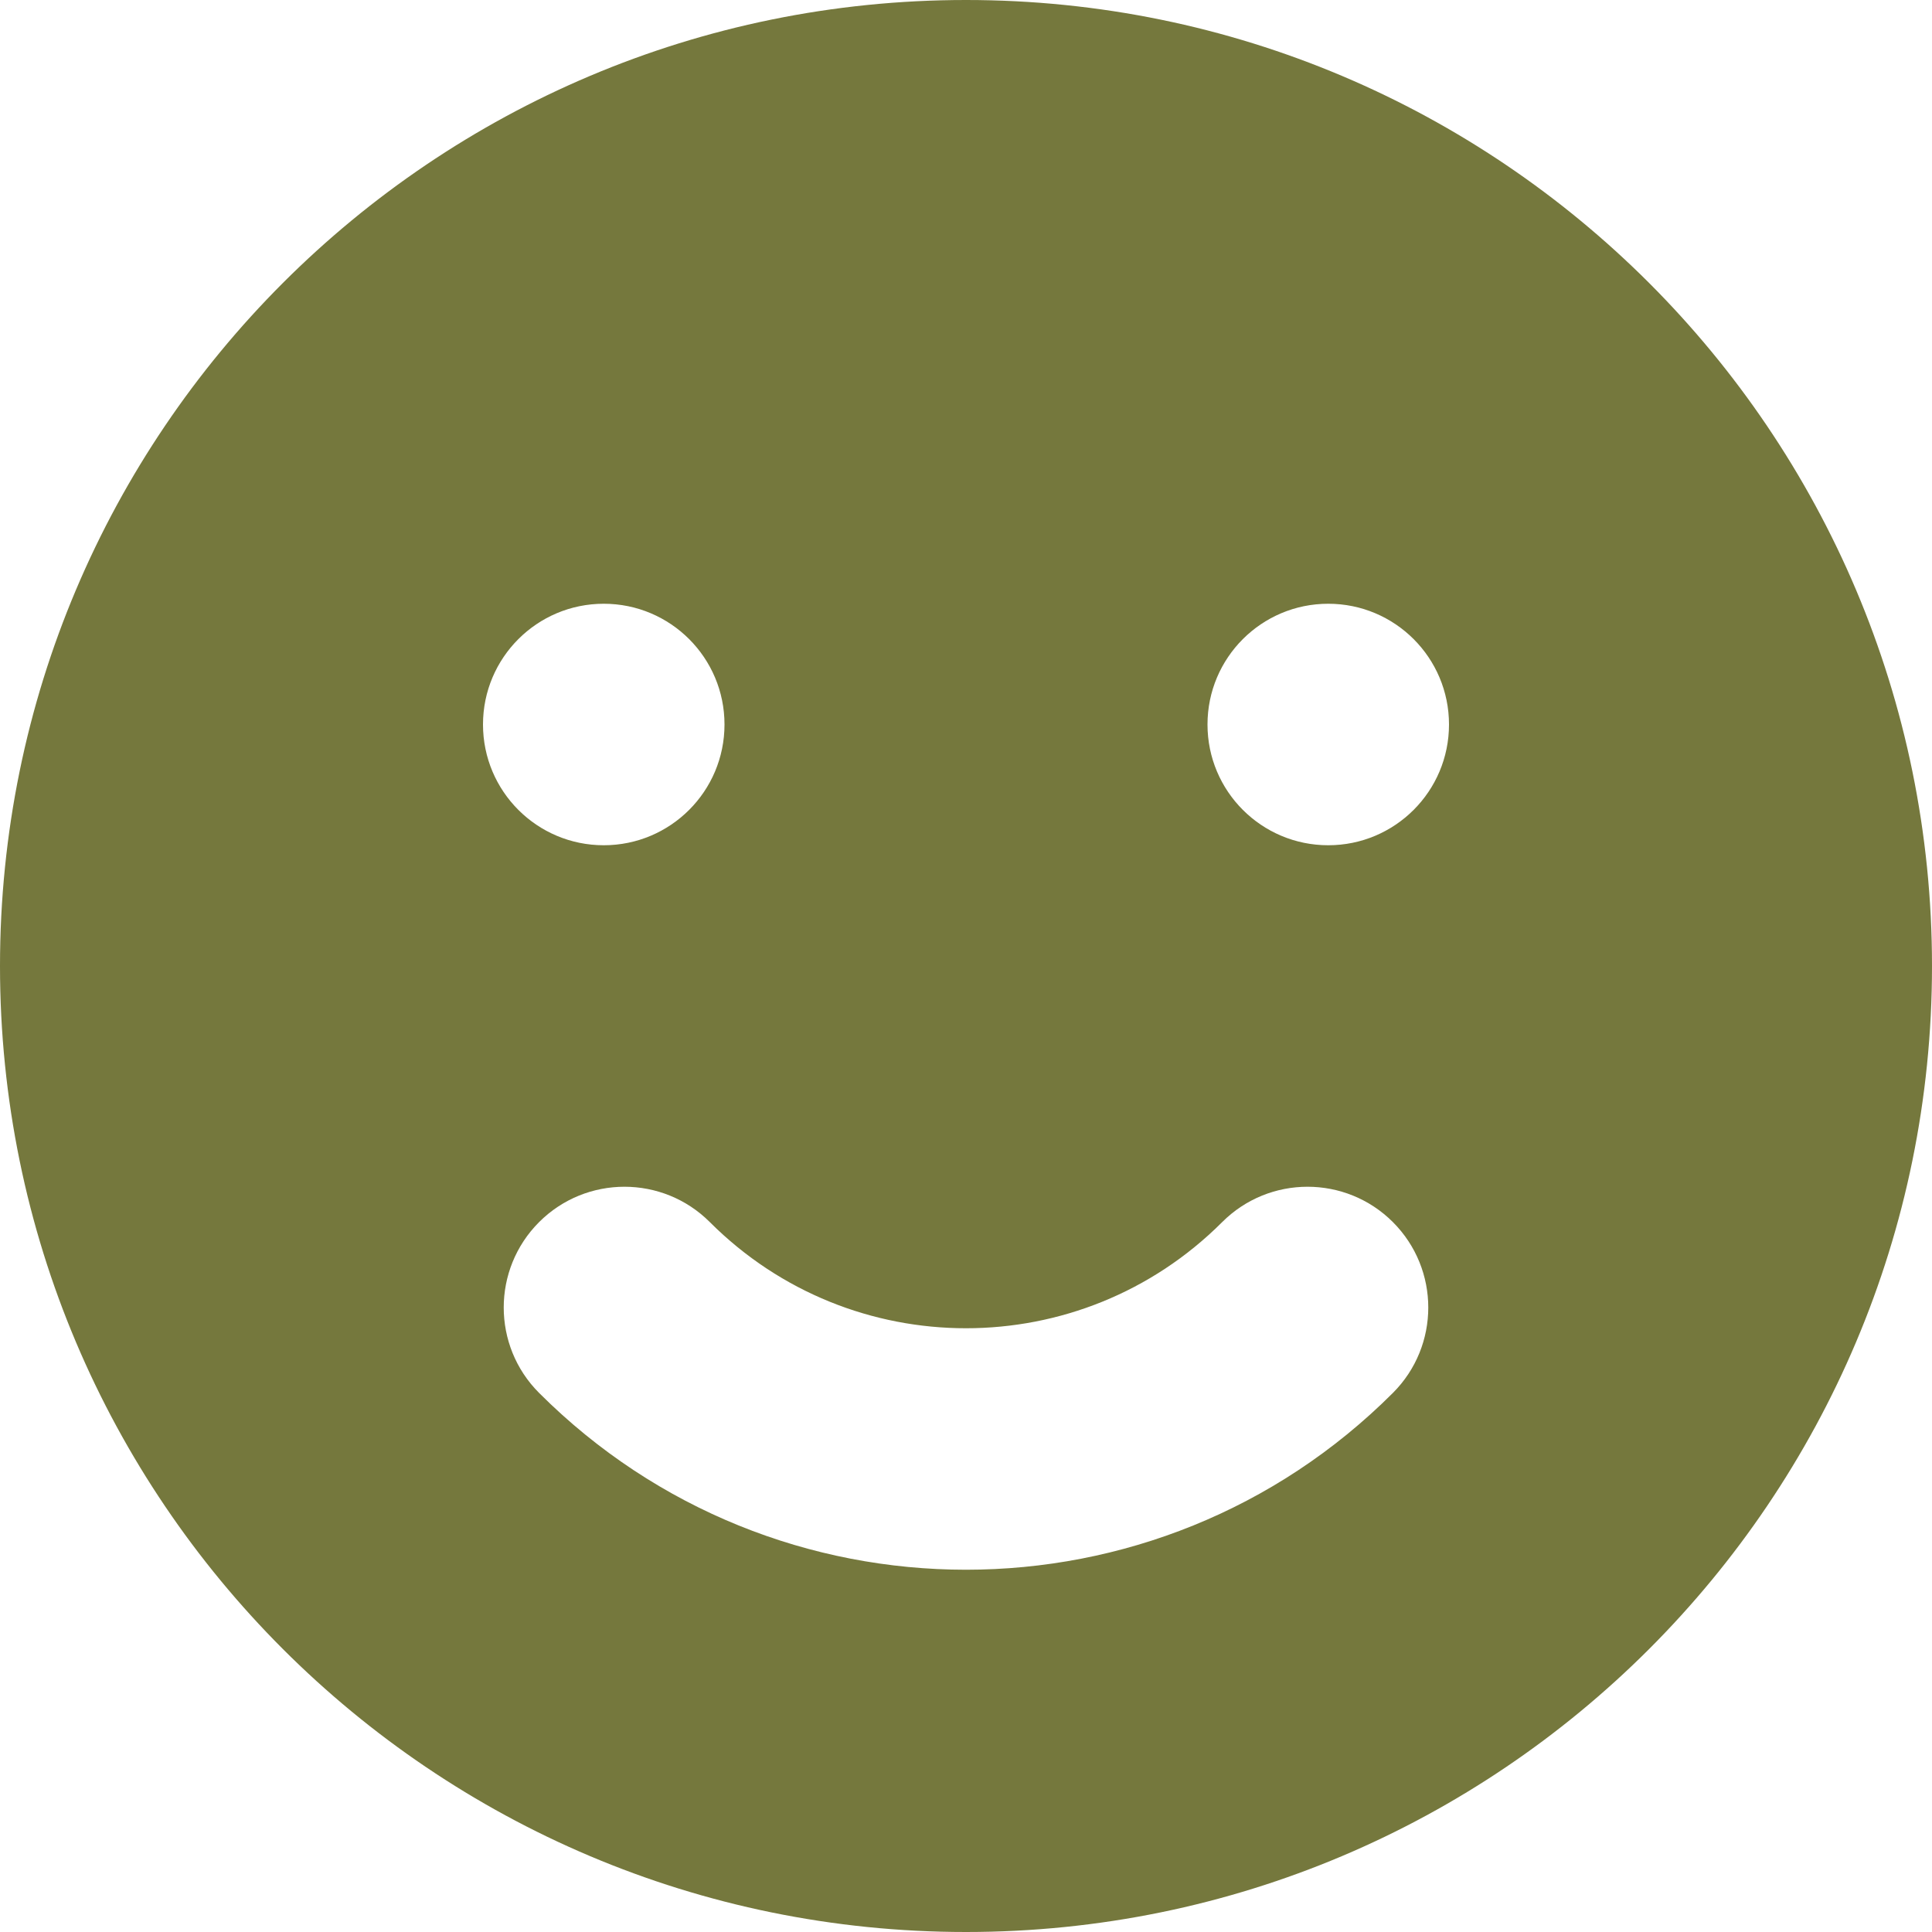 <svg width="32" height="32" viewBox="0 0 32 32" fill="none" xmlns="http://www.w3.org/2000/svg">
<path fill-rule="evenodd" clip-rule="evenodd" d="M16 32C24.837 32 32 24.837 32 16C32 7.163 24.837 0 16 0C7.163 0 0 7.163 0 16C0 24.837 7.163 32 16 32ZM10 14C11.105 14 12 13.105 12 12C12 10.895 11.105 10 10 10C8.895 10 8 10.895 8 12C8 13.105 8.895 14 10 14ZM24 12C24 13.105 23.105 14 22 14C20.895 14 20 13.105 20 12C20 10.895 20.895 10 22 10C23.105 10 24 10.895 24 12ZM23.071 23.071C23.852 22.29 23.852 21.024 23.071 20.242C22.29 19.461 21.024 19.461 20.243 20.242C17.899 22.586 14.101 22.586 11.757 20.242C10.976 19.461 9.71 19.461 8.929 20.242C8.148 21.024 8.148 22.29 8.929 23.071C12.834 26.976 19.166 26.976 23.071 23.071Z" fill="#75783D"/>
</svg>
